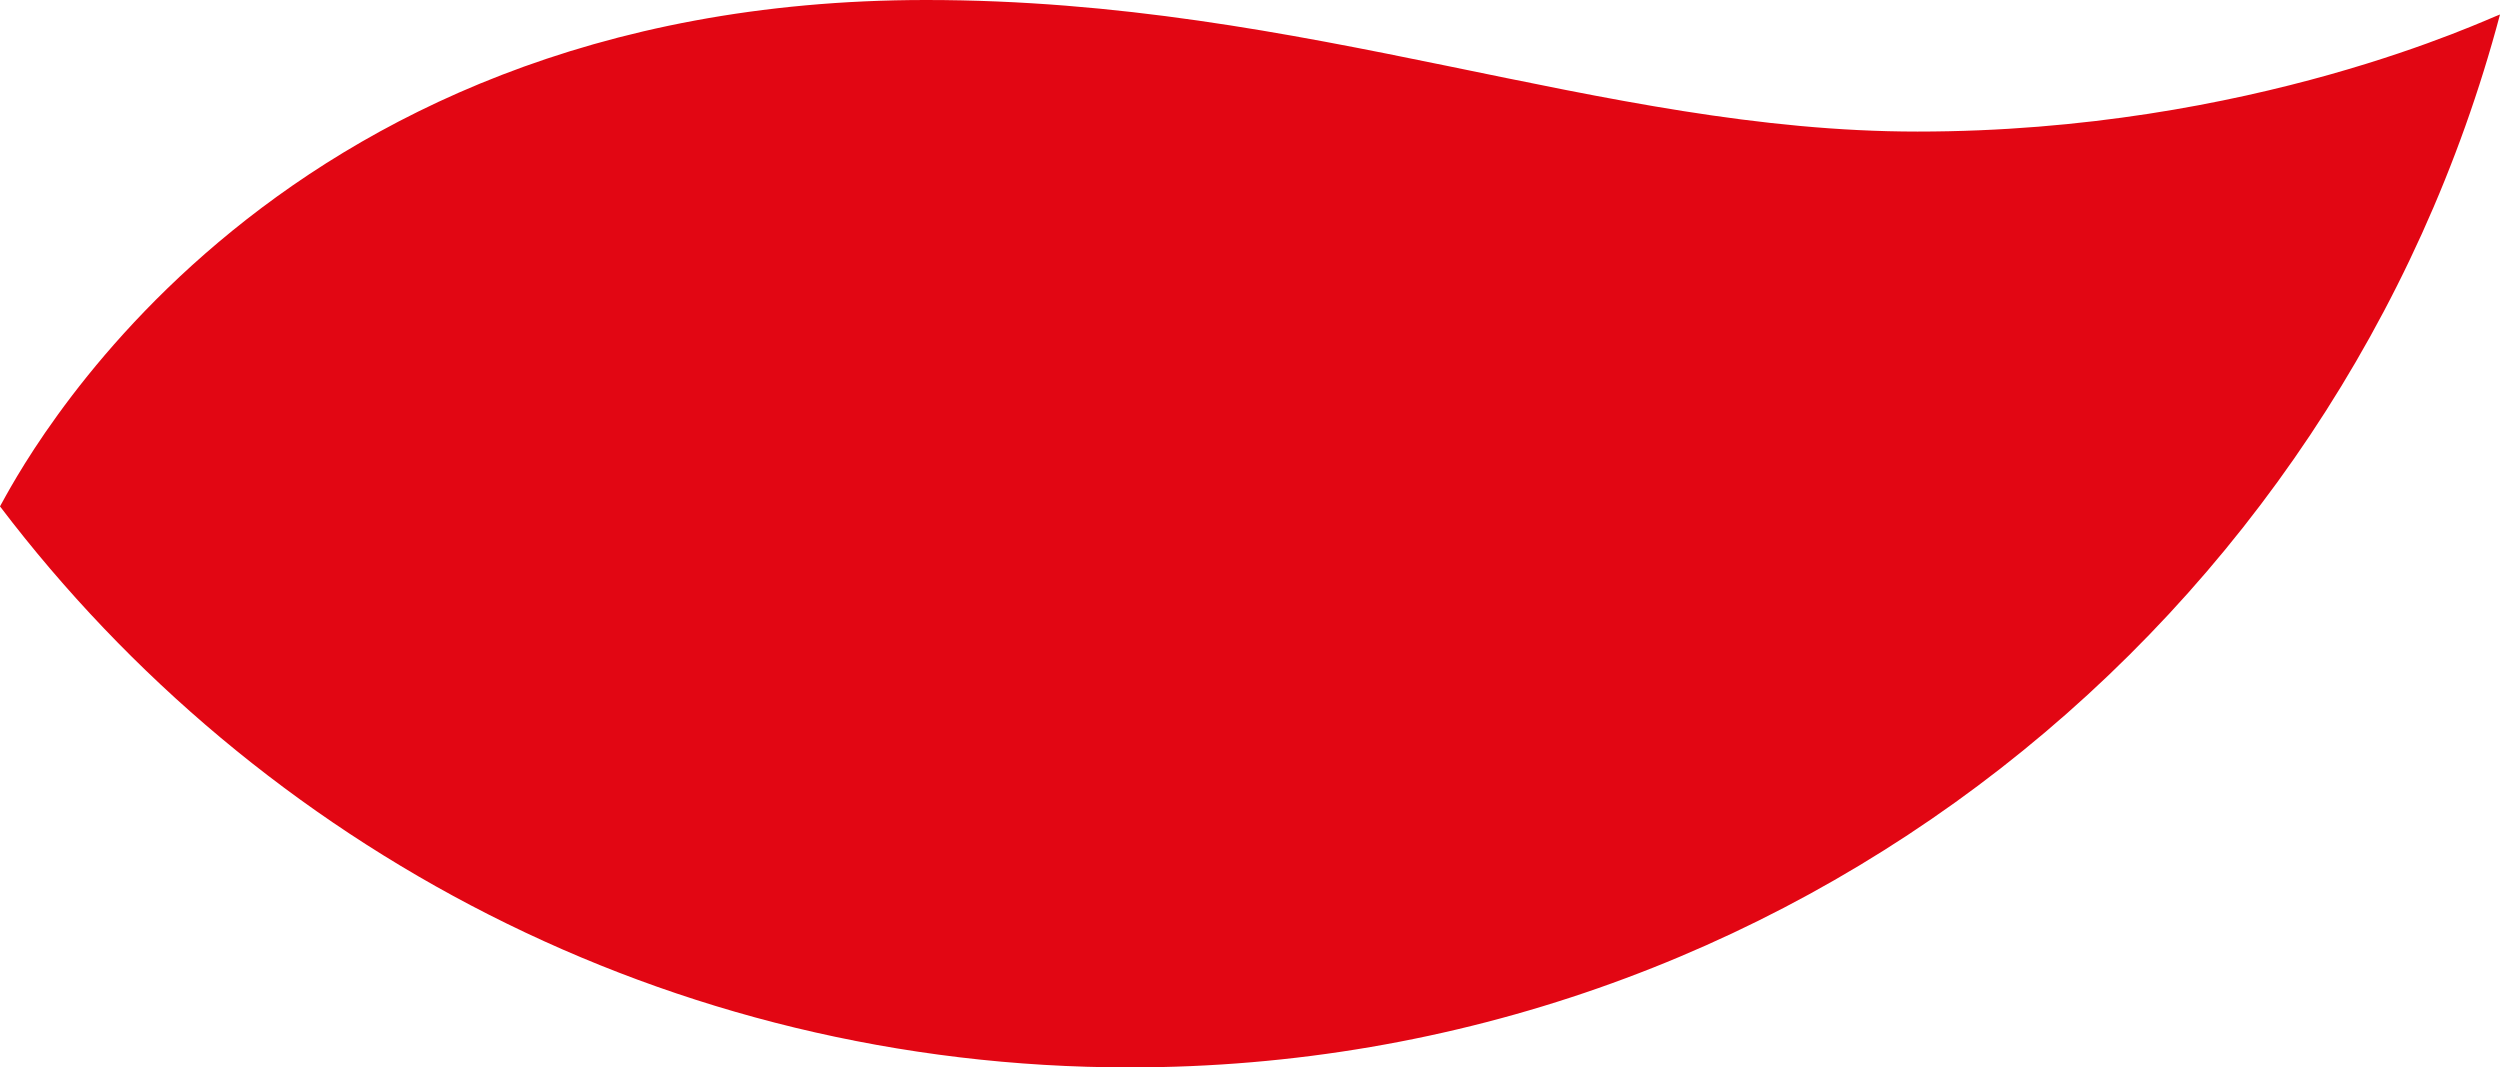 <svg xmlns="http://www.w3.org/2000/svg" version="1.1" xmlns:xlink="http://www.w3.org/1999/xlink" width="272.67" height="116.42"><svg id="SvgjsSvg1007" data-name="Layer 2" xmlns="http://www.w3.org/2000/svg" viewBox="0 0 272.67 116.42">
  <defs>
    <style>
      .cls-1 {
        fill: #e20613;
      }
    </style>
  </defs>
  <g id="SvgjsG1006" data-name="Livello 2">
    <path class="cls-1" d="M272.67,1.58c-17.55,66.12-77.82,114.84-149.46,114.84-50.29,0-94.98-24.01-123.21-61.19C1.83,52.02,28.07,0,101,0c41.77,0,73.58,14.35,108.14,14.35,36.55,0,62.2-12.33,63.53-12.77"></path>
  </g>
</svg><style>@media (prefers-color-scheme: light) { :root { filter: none; } }
@media (prefers-color-scheme: dark) { :root { filter: none; } }
</style></svg>